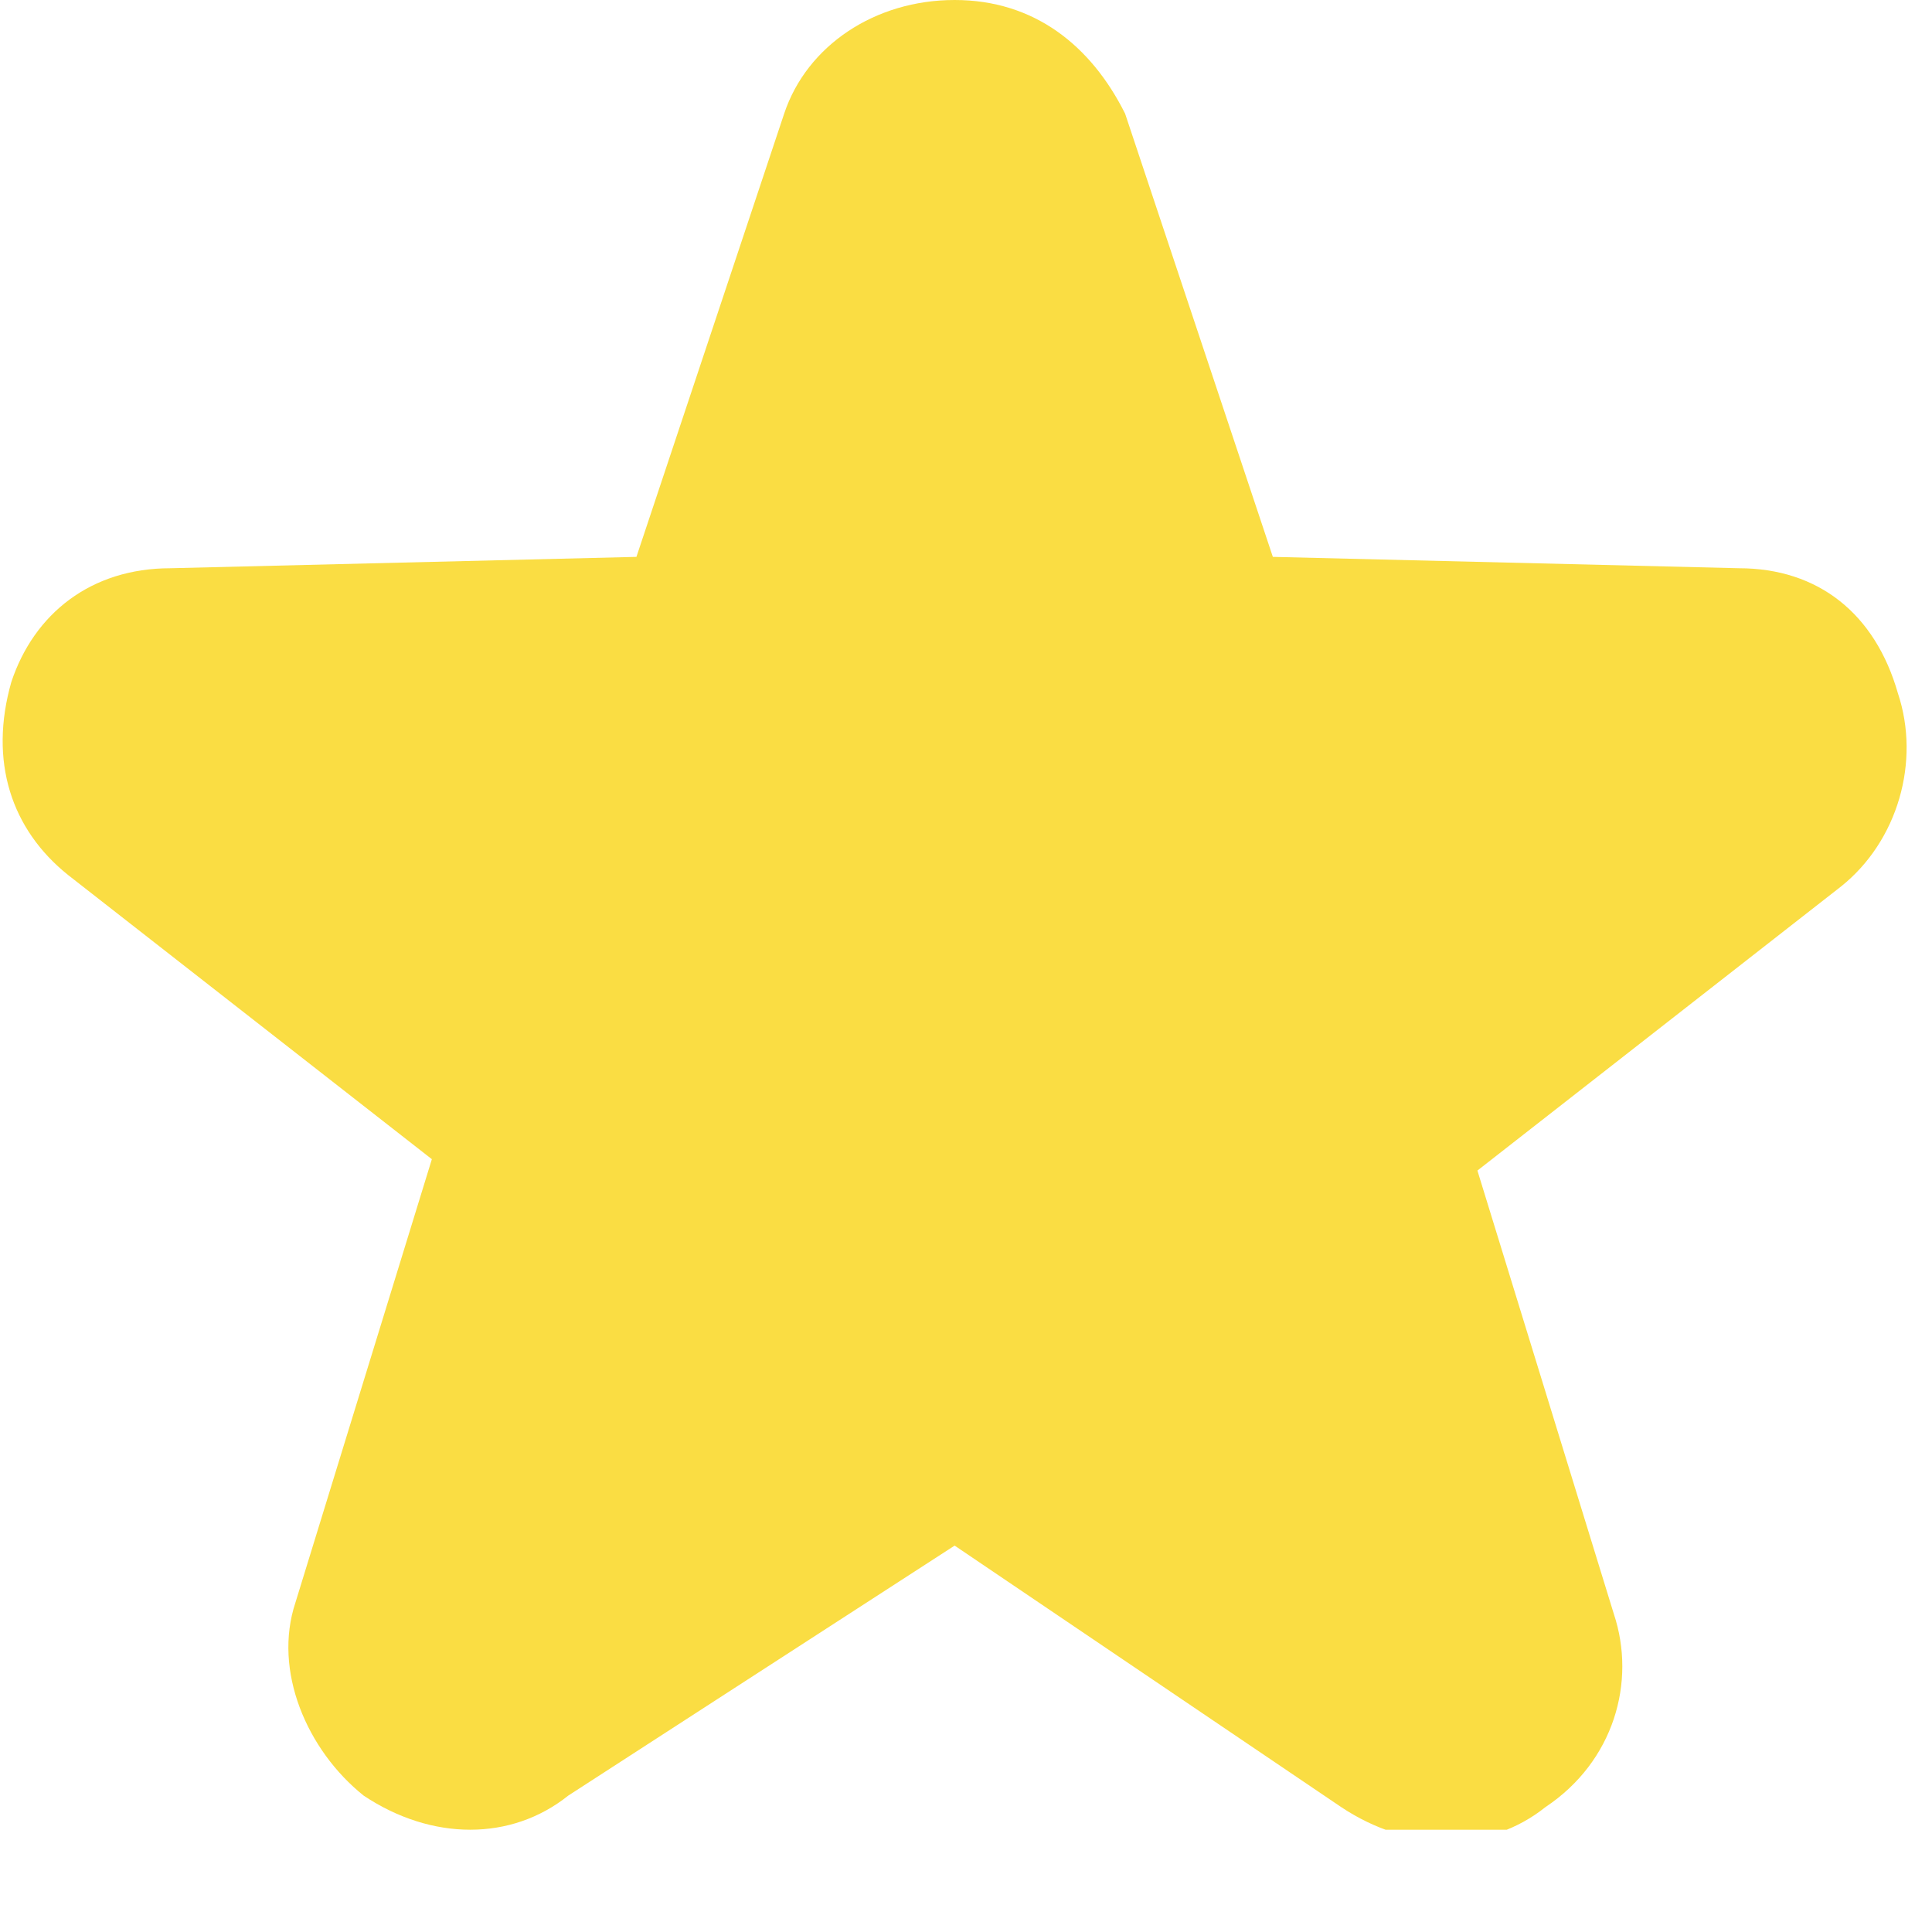<?xml version="1.0" encoding="UTF-8"?> <svg xmlns="http://www.w3.org/2000/svg" width="17" height="17" viewBox="0 0 17 17" fill="none"> <g clip-path="url(#clip0_31_54)"> <path fill-rule="evenodd" clip-rule="evenodd" d="M11.2 4.9L15.3 5C16 5 16.5 5.4 16.7 6.1C16.9 6.7 16.7 7.4 16.2 7.8L13 10.3L14.2 14.2C14.4 14.8 14.2 15.5 13.6 15.9C13.1 16.3 12.4 16.3 11.8 15.9L8.4 13.6L5 15.8C4.5 16.2 3.8 16.2 3.2 15.8C2.7 15.4 2.4 14.7 2.6 14.1L3.8 10.2L0.6 7.7C0.1 7.3 -0.1 6.7 0.1 6C0.3 5.4 0.8 5 1.5 5L5.6 4.9L6.9 1C7.1 0.4 7.7 0 8.4 0C9.1 0 9.6 0.4 9.9 1L11.2 4.9Z" fill="#FADD43"></path> </g> <defs> <clipPath id="clip0_31_54"> <rect width="16.8" height="16.1" fill="white"></rect> </clipPath> </defs> </svg> 